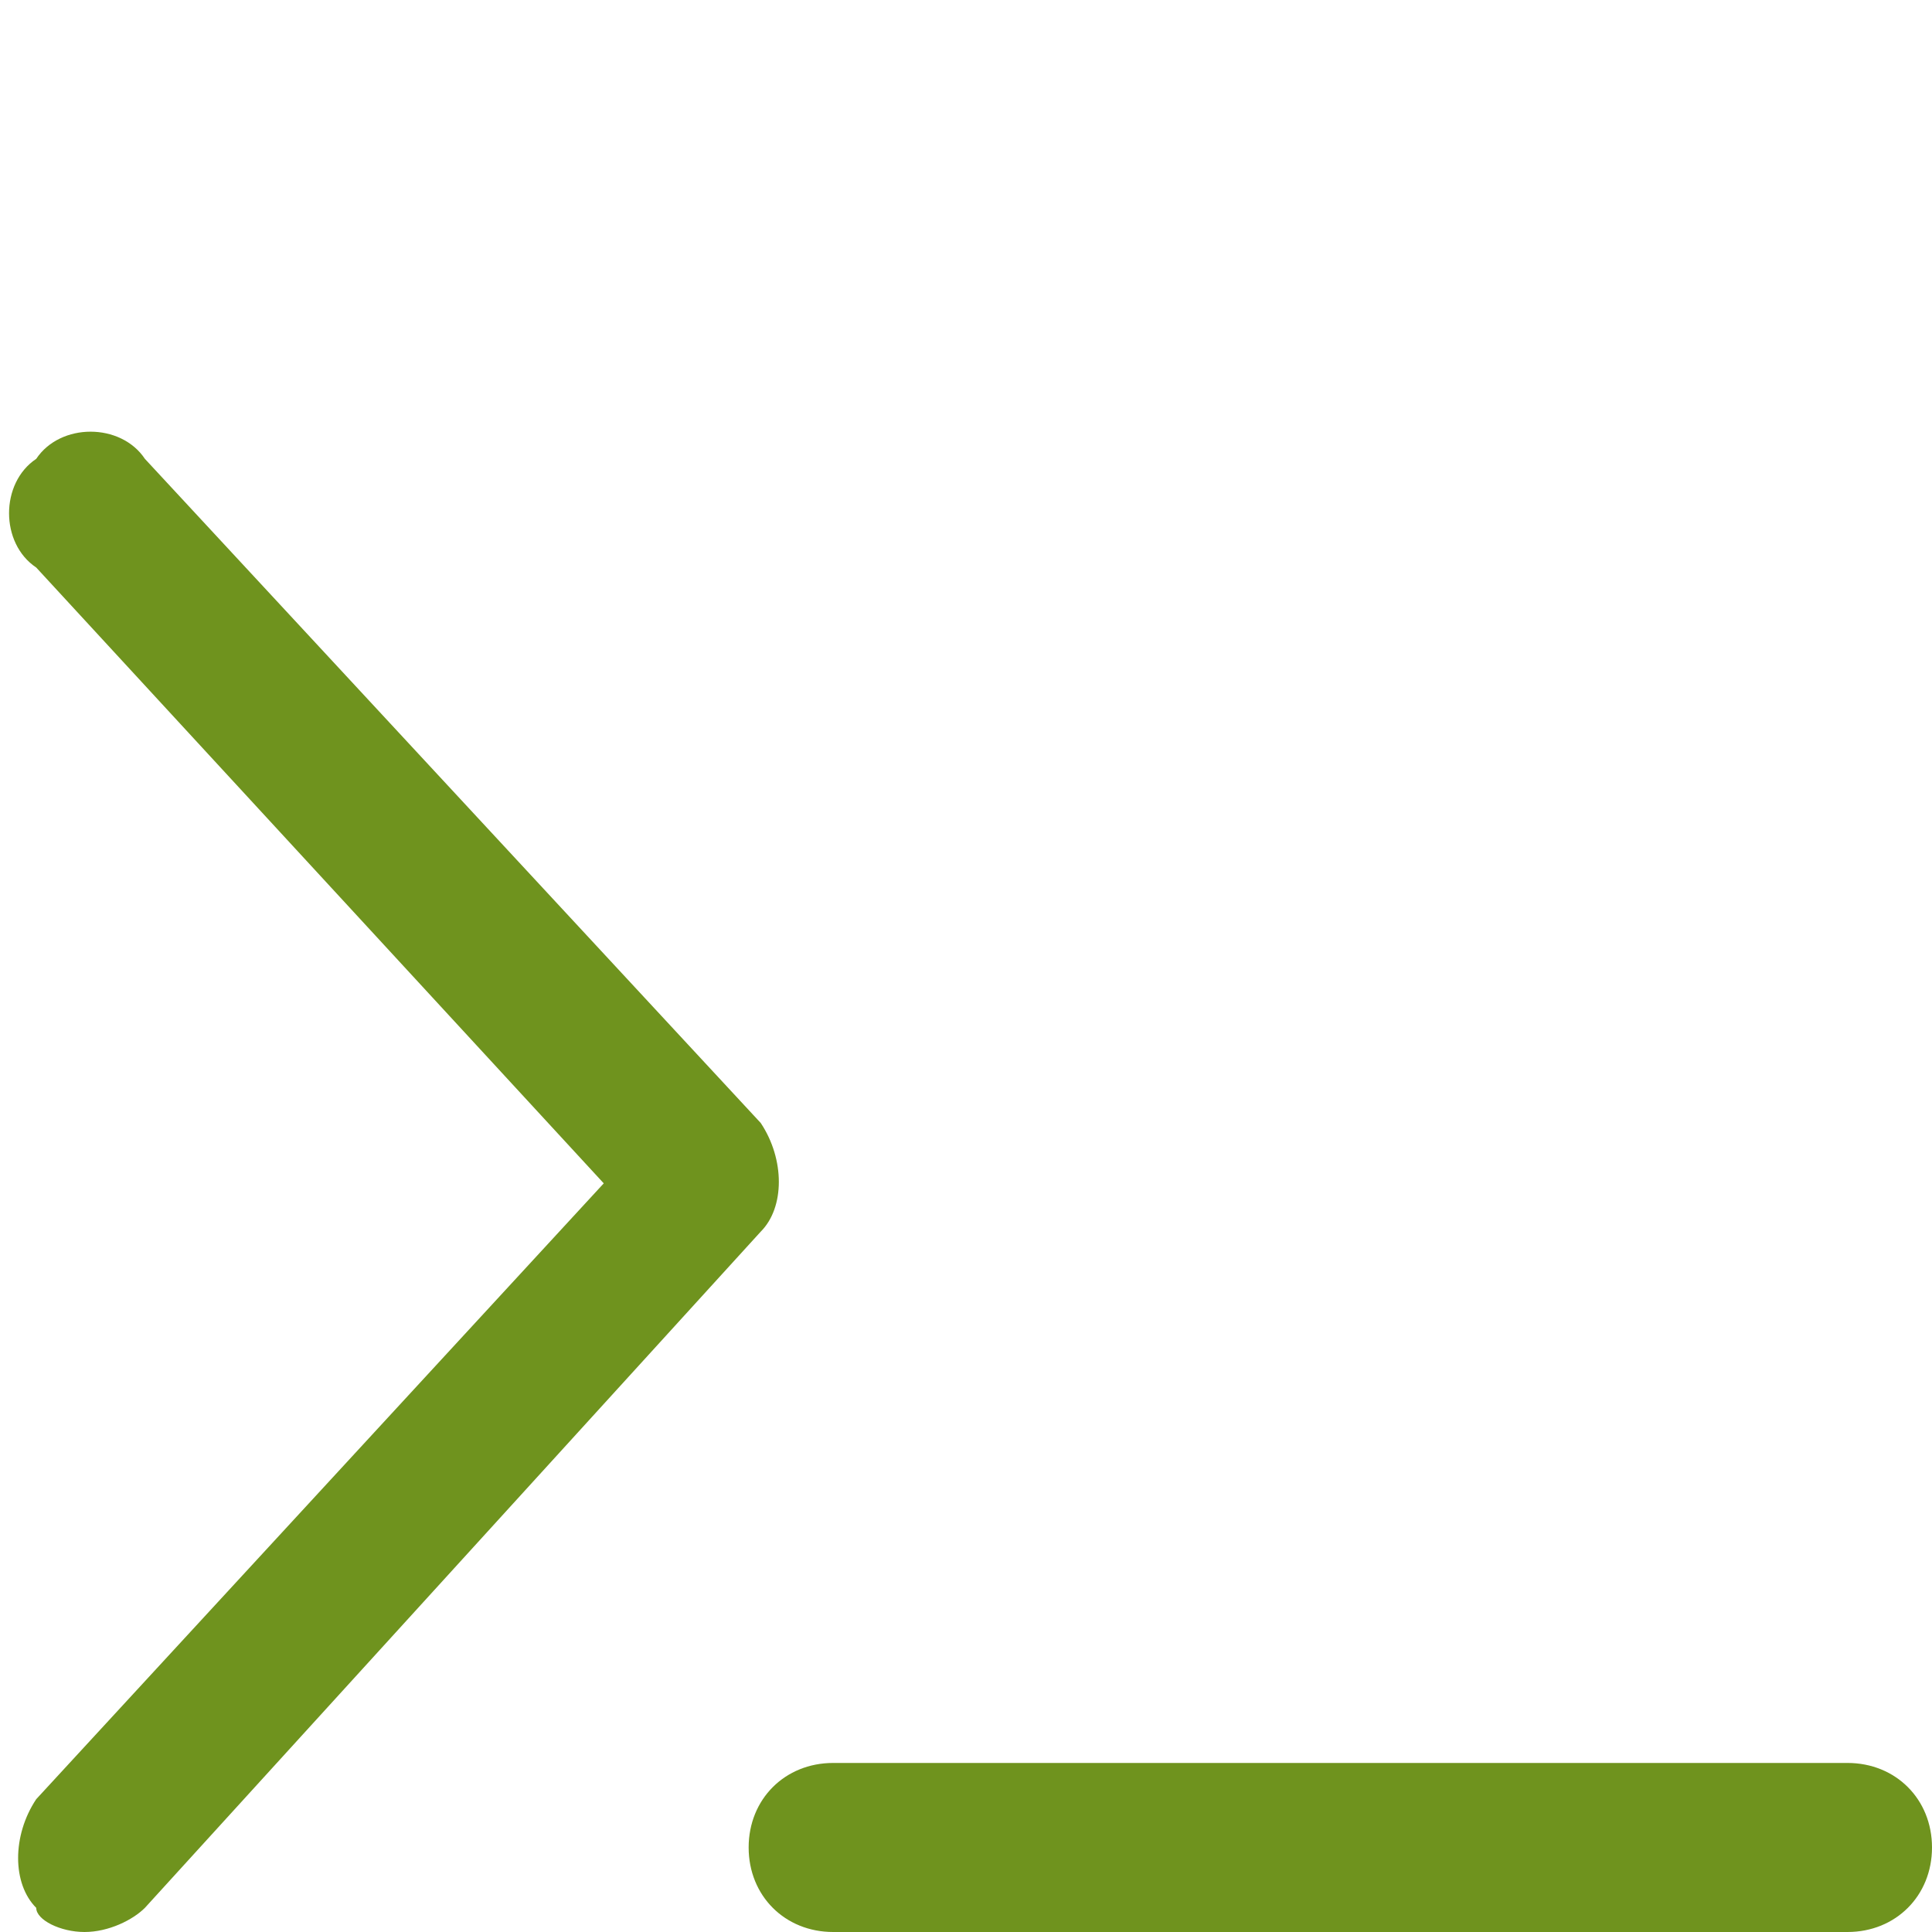 <?xml version="1.0" encoding="utf-8"?>
<!-- Generator: Adobe Illustrator 27.8.0, SVG Export Plug-In . SVG Version: 6.00 Build 0)  -->
<svg version="1.1" id="Layer_1" xmlns="http://www.w3.org/2000/svg" xmlns:xlink="http://www.w3.org/1999/xlink" x="0px" y="0px"
	 viewBox="0 0 16 16" style="enable-background:new 0 0 16 16;" xml:space="preserve">
<style type="text/css">
	.st0{fill:none;}
	.st1{fill:#6F931E;}
</style>
<rect class="st0" width="16" height="16"/>
<g id="Page-1">
	<g id="VPS---v3" transform="translate(-62, -689)">
		<g id="terminal-mini" transform="translate(62, 689)">
			<path id="Shape" class="st1" d="M6.3,9.3L1.2,3.8c-0.2-0.3-0.7-0.3-0.9,0c-0.3,0.2-0.3,0.7,0,0.9l4.7,5.1l-4.7,5.1
				c-0.2,0.3-0.2,0.7,0,0.9C0.3,15.9,0.5,16,0.7,16c0.2,0,0.4-0.1,0.5-0.2l5.1-5.6C6.5,10,6.5,9.6,6.3,9.3z M15.3,14.6H6.9
				c-0.4,0-0.7,0.3-0.7,0.7c0,0.4,0.3,0.7,0.7,0.7h8.4c0.4,0,0.7-0.3,0.7-0.7C16,14.9,15.7,14.6,15.3,14.6z"/>
		</g>
	</g>
</g>
</svg>
